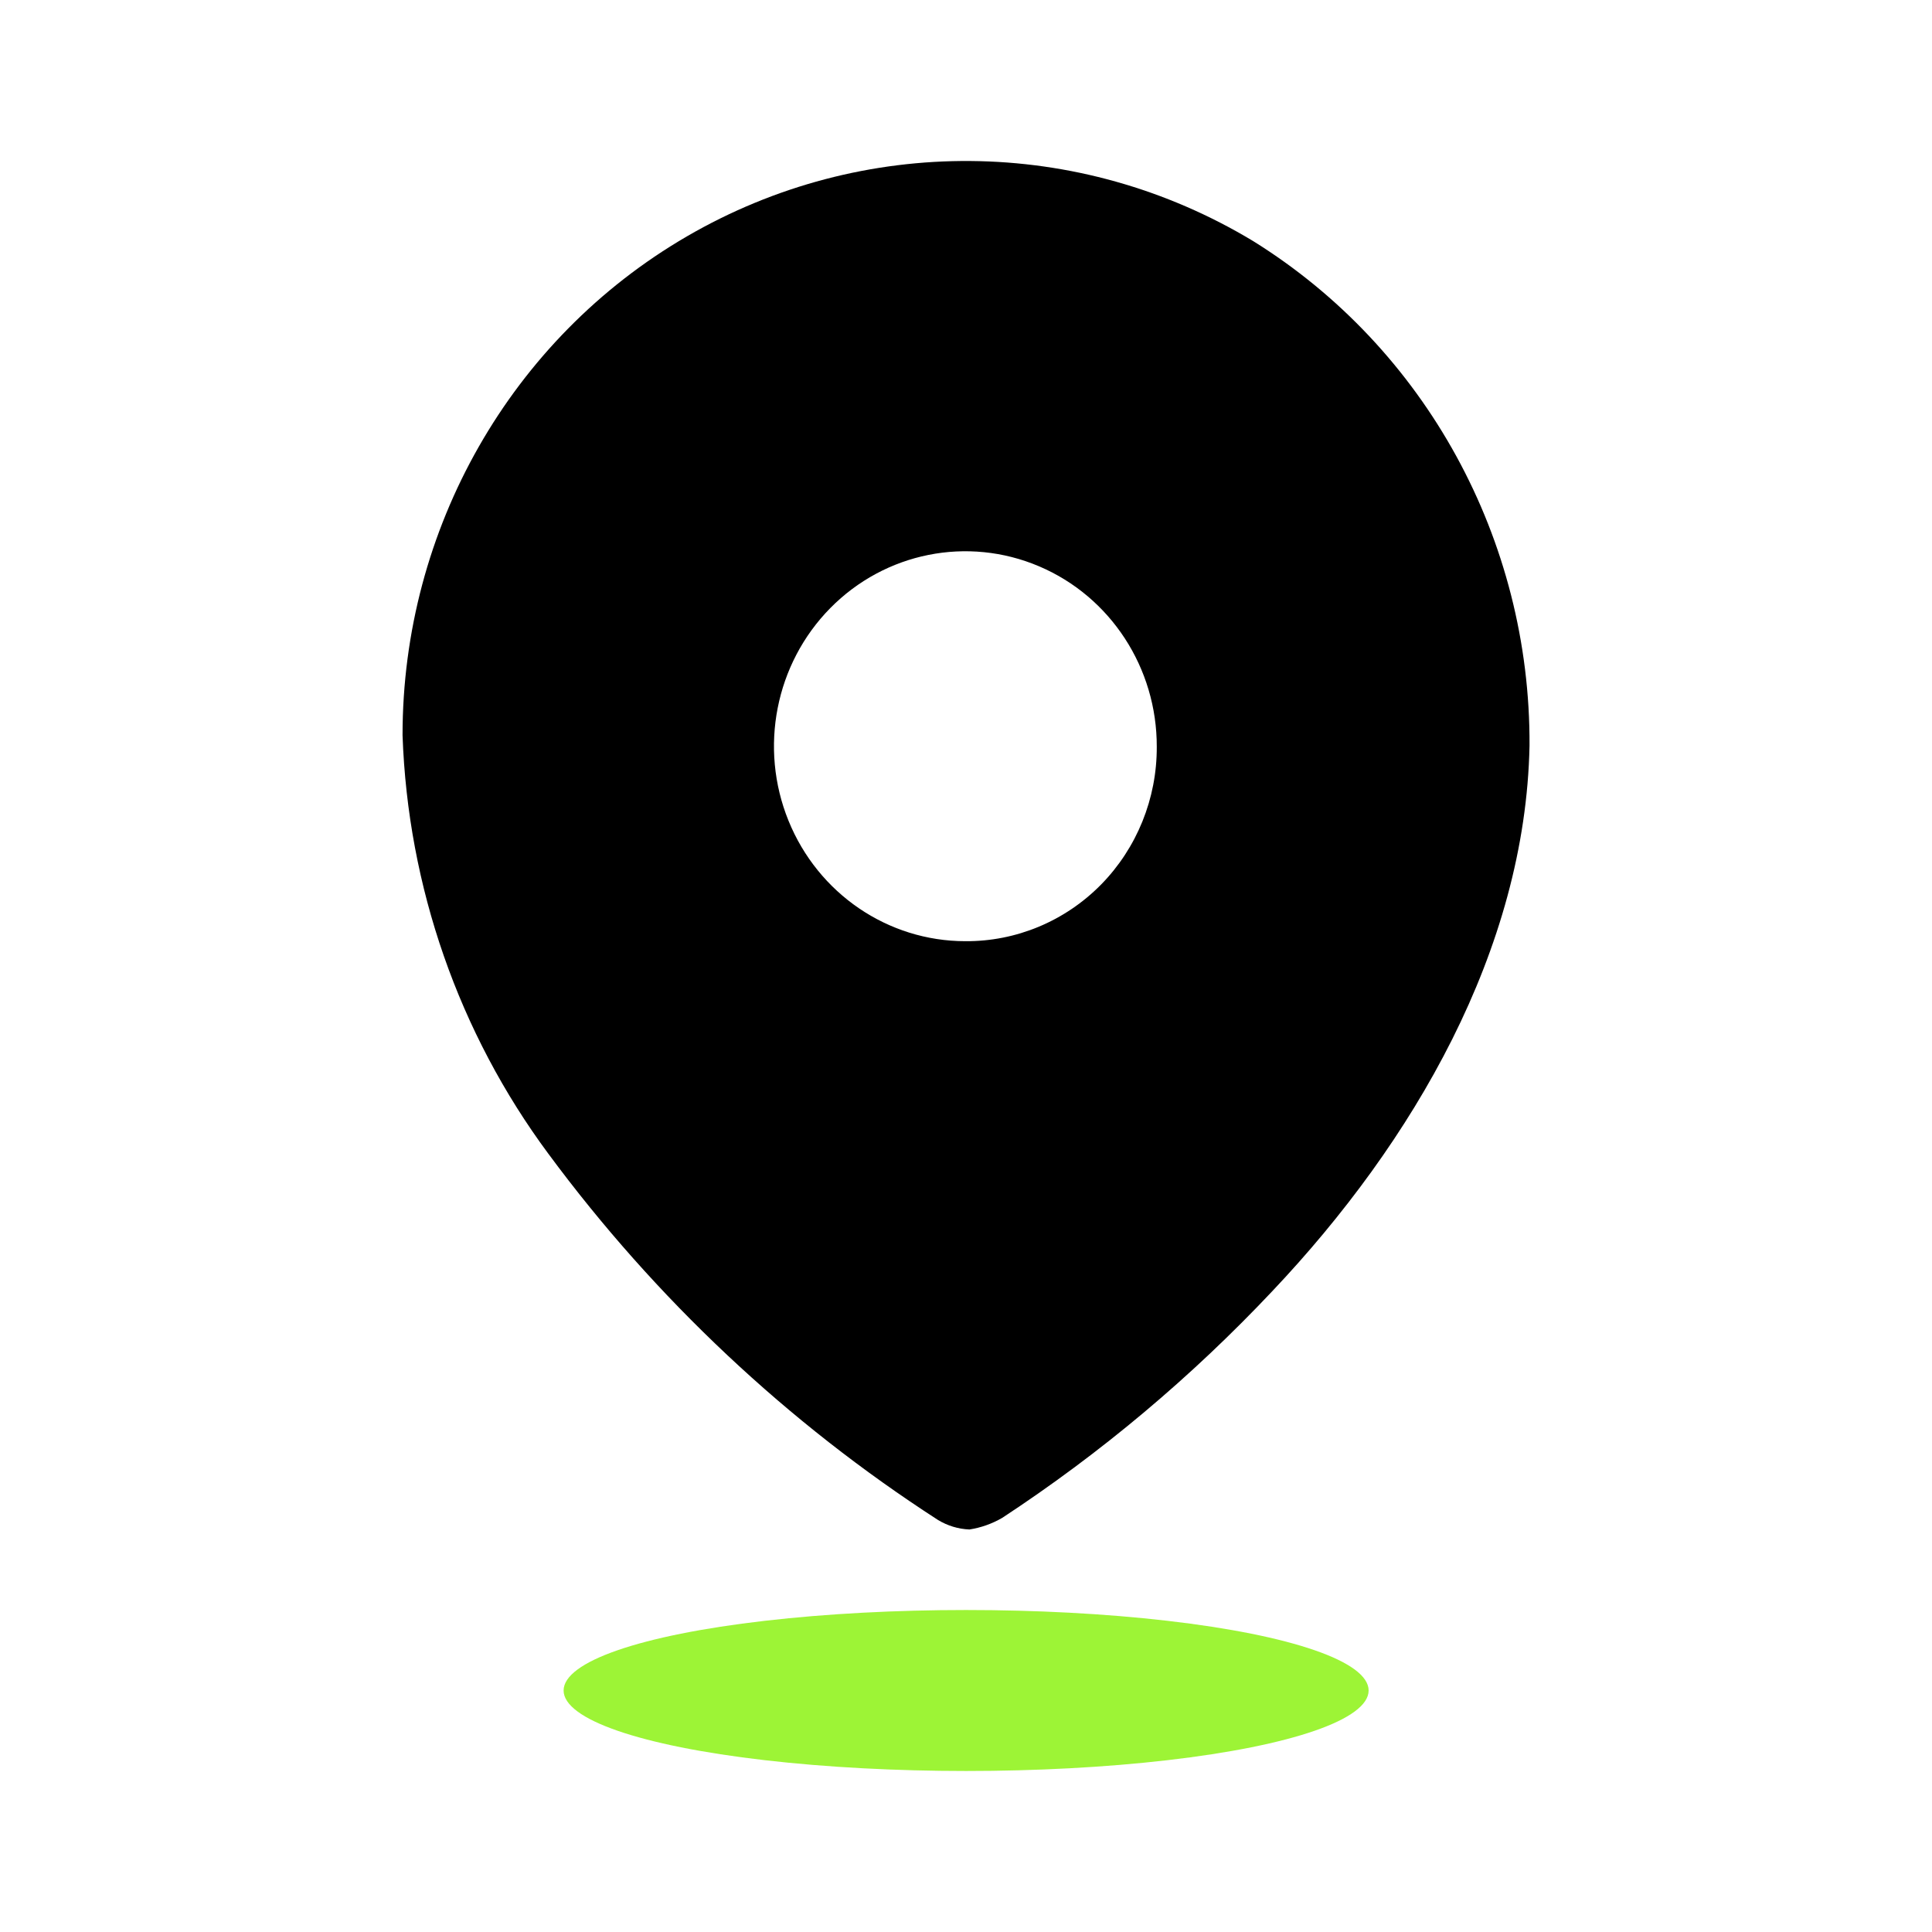 <svg width="50" height="50" viewBox="0 0 50 50" fill="none" xmlns="http://www.w3.org/2000/svg">
<path fill-rule="evenodd" clip-rule="evenodd" d="M17.776 6.118C22.327 3.473 27.922 3.52 32.431 6.239C36.896 9.014 39.61 13.967 39.584 19.295C39.48 24.587 36.571 29.562 32.934 33.408C30.834 35.638 28.486 37.61 25.936 39.283C25.674 39.435 25.386 39.537 25.088 39.583C24.8 39.571 24.521 39.486 24.274 39.336C20.381 36.822 16.967 33.612 14.194 29.862C11.873 26.732 10.555 22.95 10.418 19.03C10.415 13.692 13.224 8.763 17.776 6.118ZM20.406 21.239C21.172 23.127 22.979 24.358 24.984 24.358C26.297 24.367 27.56 23.841 28.491 22.897C29.421 21.952 29.942 20.668 29.937 19.33C29.944 17.288 28.742 15.442 26.891 14.656C25.041 13.869 22.908 14.296 21.487 15.738C20.067 17.18 19.64 19.352 20.406 21.239Z" fill="black"/>
<ellipse cx="25.003" cy="43.75" rx="10.417" ry="2.083" fill="#9DF436"/>
</svg>
